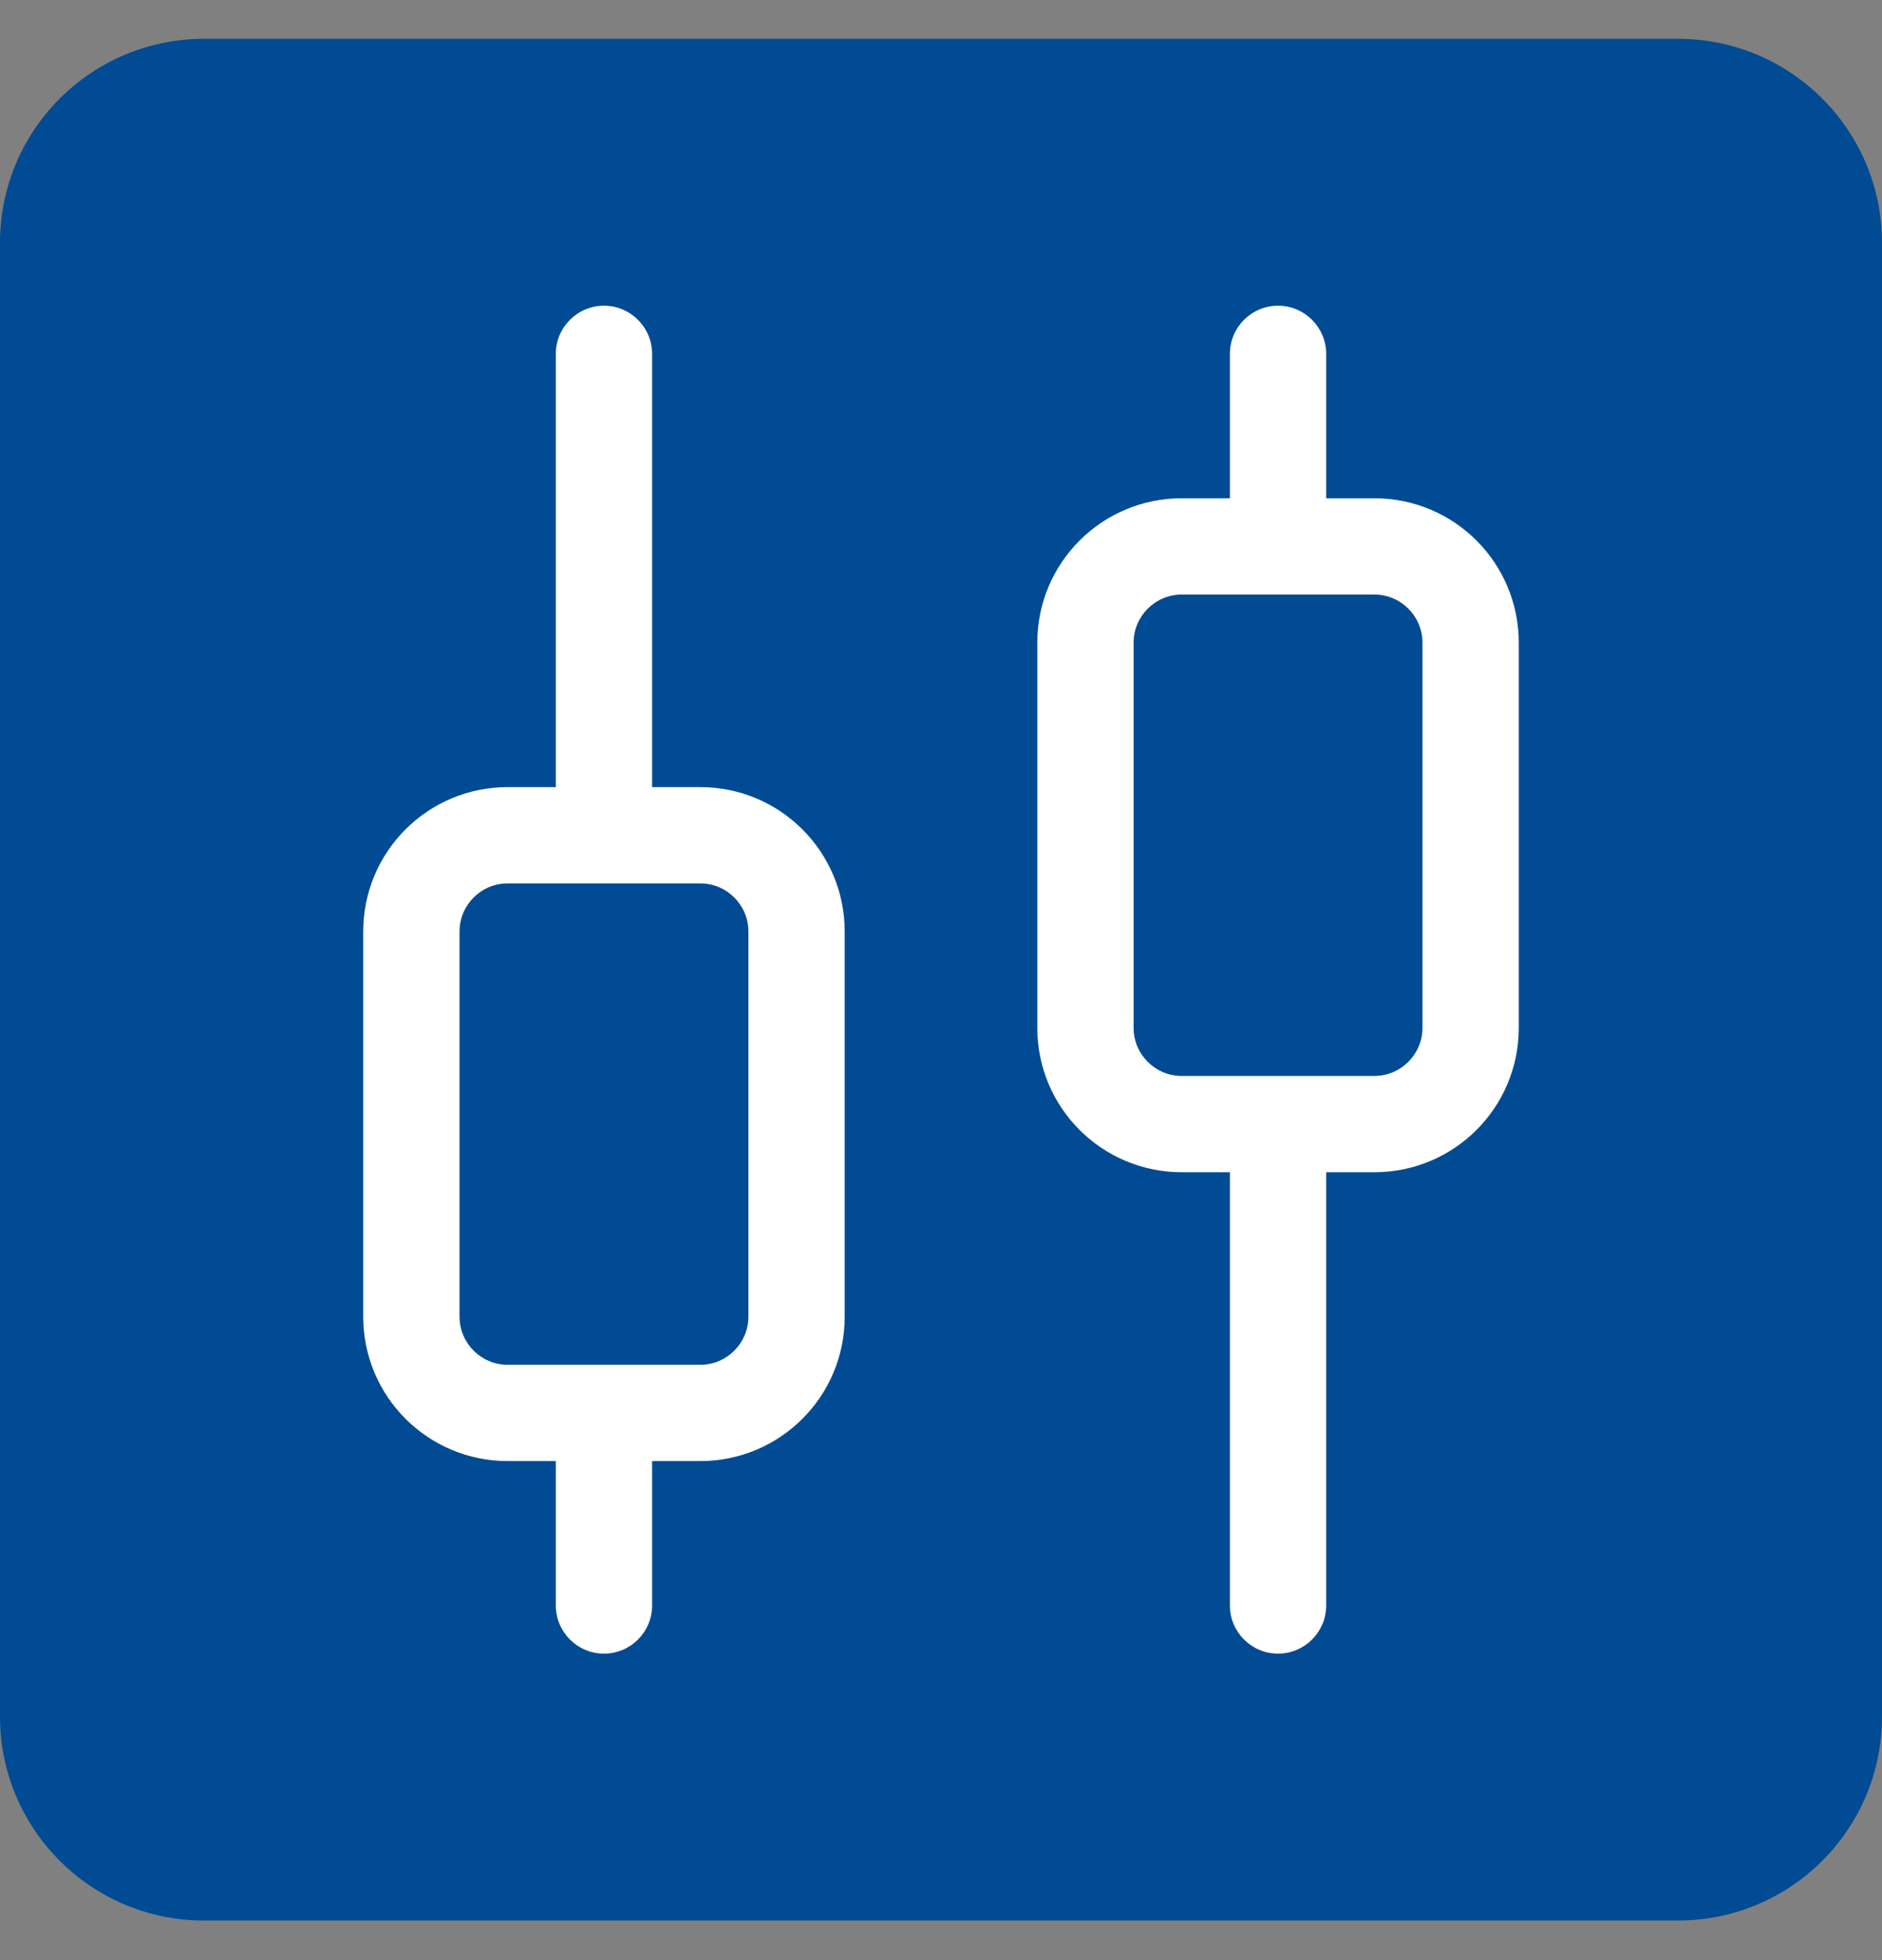 <?xml version="1.0" encoding="UTF-8"?> <svg xmlns="http://www.w3.org/2000/svg" width="24" height="25" viewBox="0 0 24 25" fill="none"><rect x="0" y="0" width="24" height="25" fill="#808080" stroke="none"/><path d="M0 3.096C0 1.66 1.165 0.495 2.601 0.495H21.399C22.835 0.495 24 1.66 24 3.096V21.894C24 23.331 22.835 24.495 21.399 24.495H2.601C1.165 24.495 0 23.331 0 21.894V3.096Z" fill="#004B94"></path><path fill-rule="evenodd" clip-rule="evenodd" d="M8.316 4.513C8.316 4.176 8.041 3.899 7.702 3.899C7.363 3.899 7.088 4.176 7.088 4.513V10.039H6.474C5.457 10.039 4.632 10.862 4.632 11.881V16.793C4.632 17.812 5.457 18.635 6.474 18.635H7.088V20.477C7.088 20.815 7.363 21.091 7.702 21.091C8.041 21.091 8.316 20.815 8.316 20.477V18.635H8.93C9.947 18.635 10.772 17.812 10.772 16.793V11.881C10.772 10.862 9.947 10.039 8.93 10.039H8.316V4.513ZM6.474 11.267C6.135 11.267 5.86 11.543 5.86 11.881V16.793C5.86 17.131 6.135 17.407 6.474 17.407H8.93C9.269 17.407 9.544 17.131 9.544 16.793V11.881C9.544 11.543 9.269 11.267 8.93 11.267H6.474Z" fill="white"></path><path fill-rule="evenodd" clip-rule="evenodd" d="M16.298 21.091C15.959 21.091 15.684 20.815 15.684 20.477V14.951H15.07C14.053 14.951 13.228 14.128 13.228 13.109V8.197C13.228 7.178 14.053 6.355 15.07 6.355H15.684V4.513C15.684 4.176 15.959 3.899 16.298 3.899C16.637 3.899 16.912 4.176 16.912 4.513V6.355H17.526C18.544 6.355 19.368 7.178 19.368 8.197V13.109C19.368 14.128 18.544 14.951 17.526 14.951H16.912V20.477C16.912 20.815 16.637 21.091 16.298 21.091ZM18.14 13.109C18.14 13.447 17.865 13.723 17.526 13.723H15.07C14.731 13.723 14.456 13.447 14.456 13.109V8.197C14.456 7.86 14.731 7.583 15.07 7.583H17.526C17.865 7.583 18.14 7.86 18.14 8.197V13.109Z" fill="white"></path></svg> 